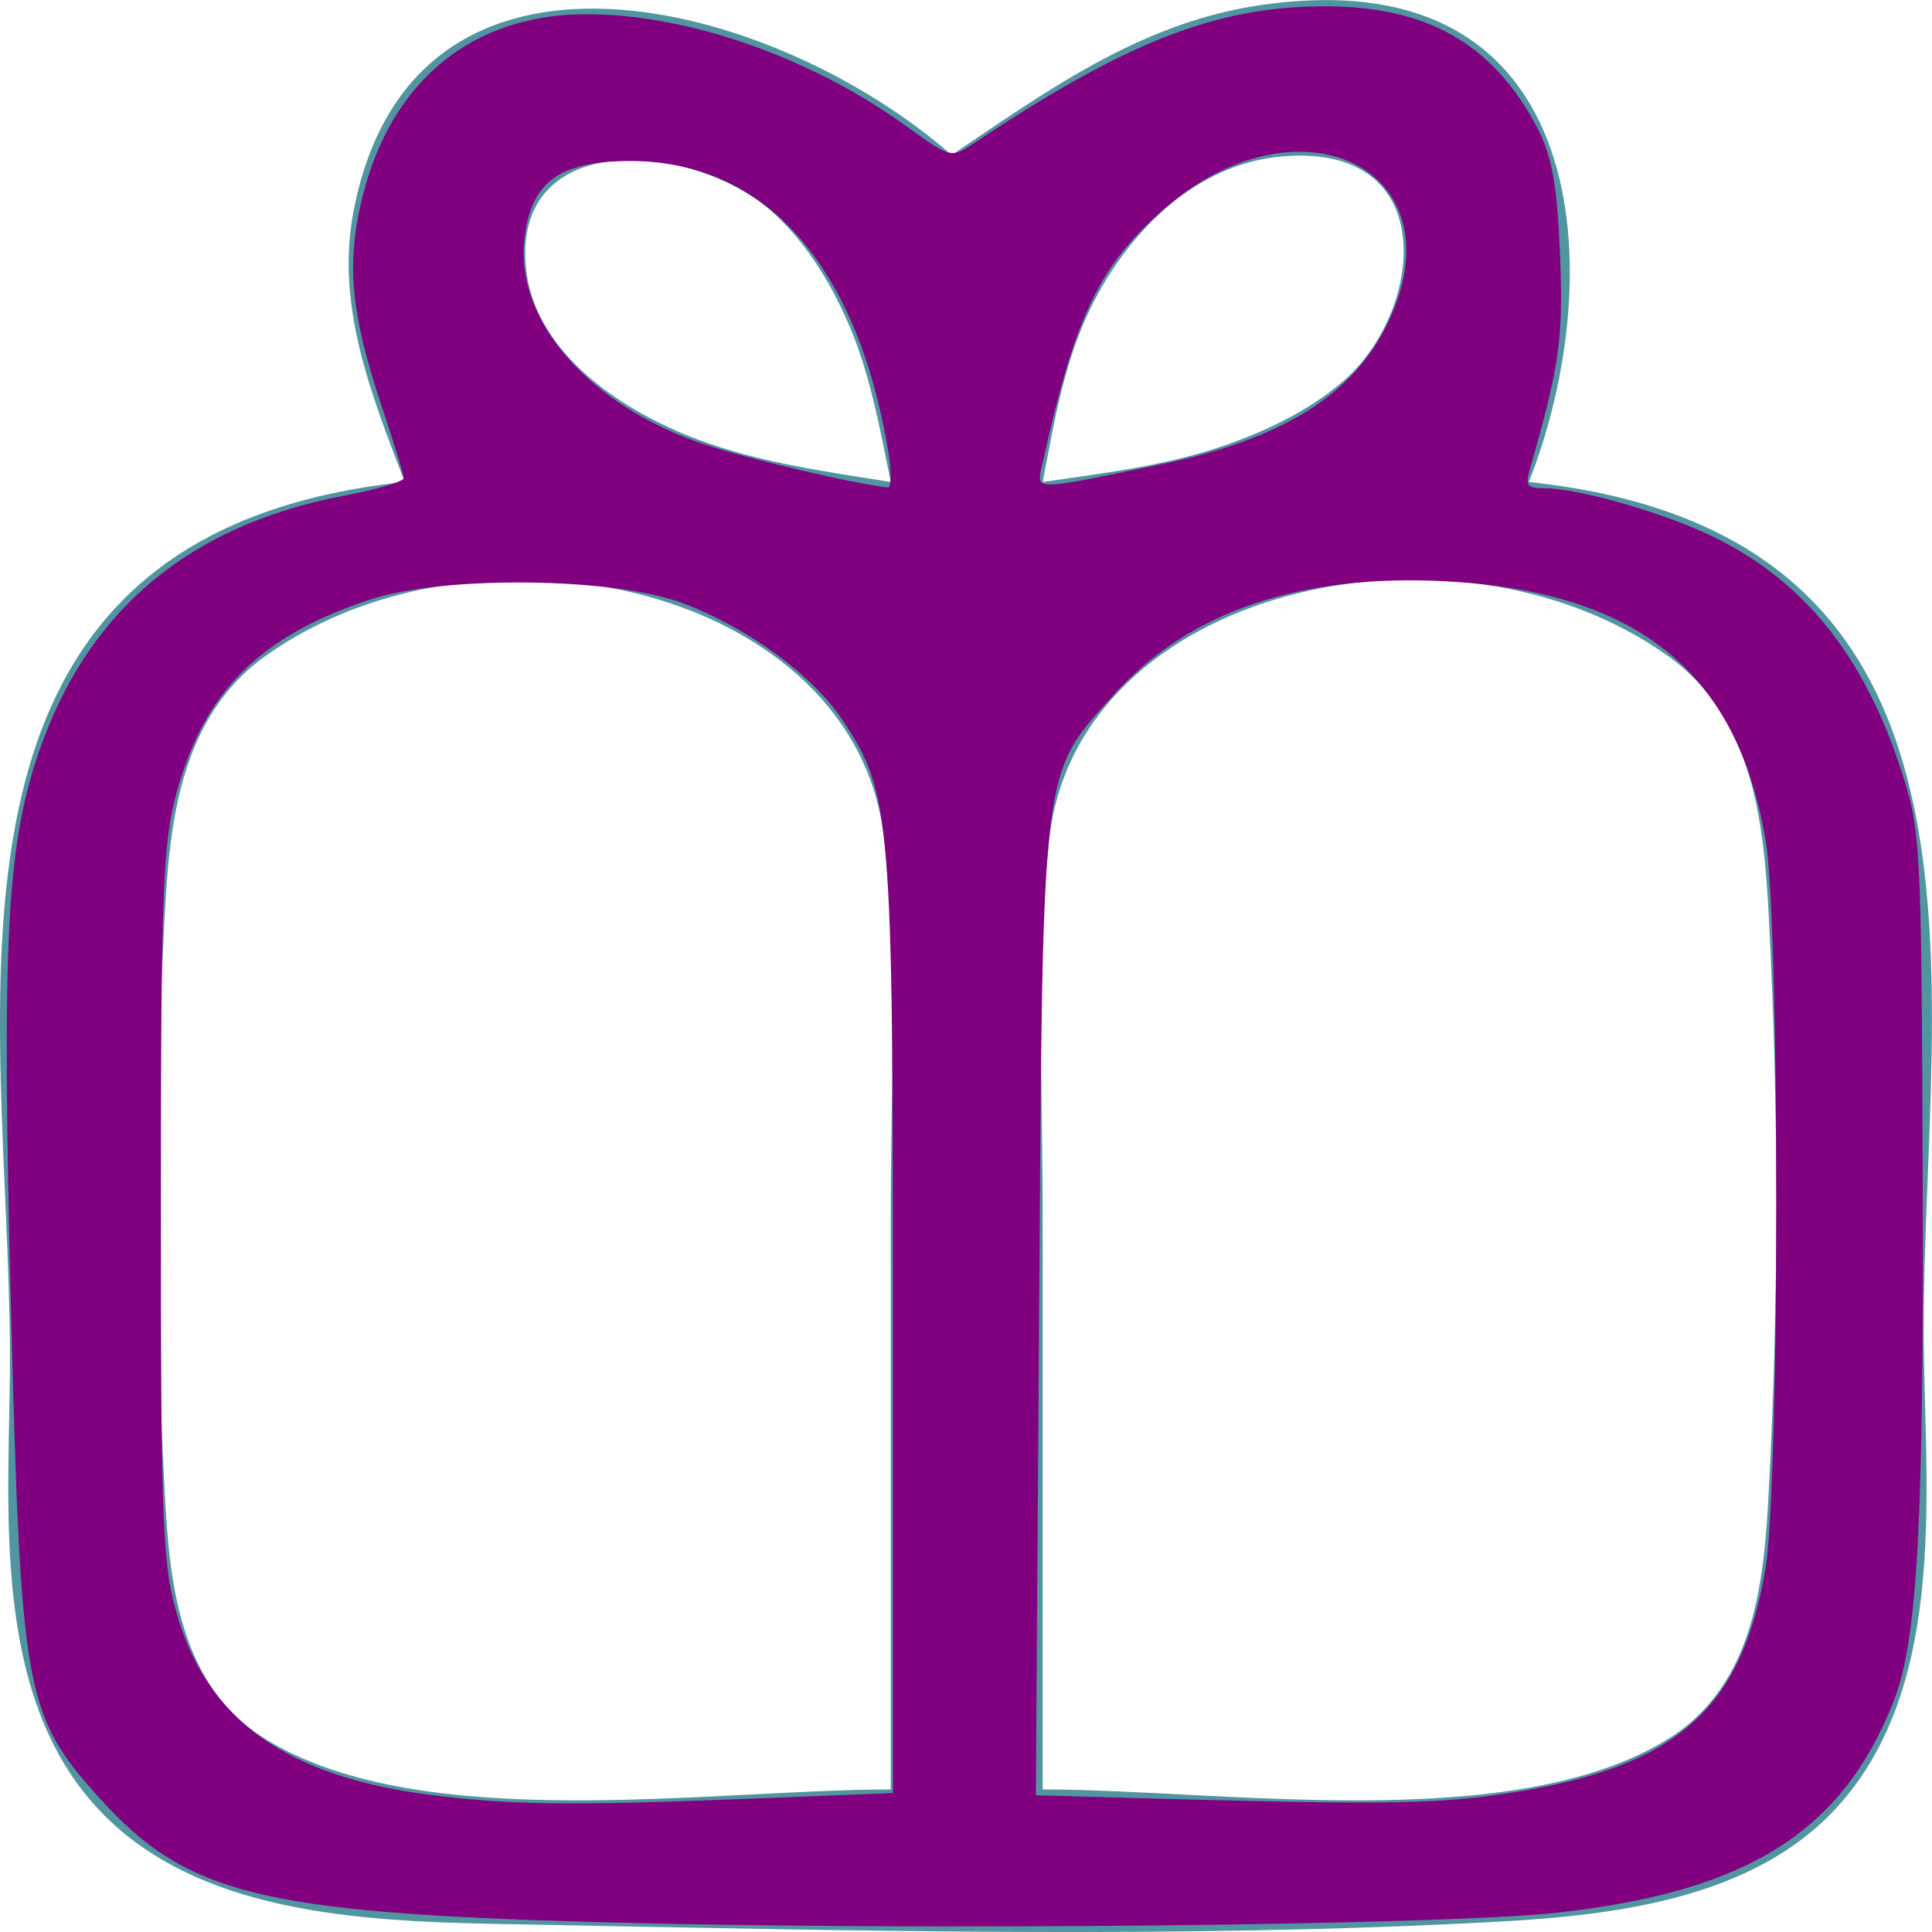 <?xml version="1.0" encoding="UTF-8" standalone="no"?>
<!-- Created with Inkscape (http://www.inkscape.org/) -->

<svg
   width="35.278mm"
   height="35.278mm"
   viewBox="0 0 35.278 35.278"
   version="1.1"
   id="svg5"
   xml:space="preserve"
   sodipodi:docname="darecek.svg"
   inkscape:version="1.2.2 (732a01da63, 2022-12-09)"
   xmlns:inkscape="http://www.inkscape.org/namespaces/inkscape"
   xmlns:sodipodi="http://sodipodi.sourceforge.net/DTD/sodipodi-0.dtd"
   xmlns="http://www.w3.org/2000/svg"
   xmlns:svg="http://www.w3.org/2000/svg"><sodipodi:namedview
     id="namedview7"
     pagecolor="#ffffff"
     bordercolor="#000000"
     borderopacity="0.25"
     inkscape:showpageshadow="2"
     inkscape:pageopacity="0.0"
     inkscape:pagecheckerboard="0"
     inkscape:deskcolor="#d1d1d1"
     inkscape:document-units="mm"
     showgrid="false"
     inkscape:zoom="1.6290957"
     inkscape:cx="84.095737"
     inkscape:cy="66.294449"
     inkscape:window-width="1366"
     inkscape:window-height="705"
     inkscape:window-x="-8"
     inkscape:window-y="-8"
     inkscape:window-maximized="1"
     inkscape:current-layer="layer1" /><defs
     id="defs2" /><g
     inkscape:label="Vrstva 1"
     inkscape:groupmode="layer"
     id="layer1"
     transform="translate(-80.21,-11.378)"><path
       style="fill:#5195a1;stroke:none;stroke-width:0.525"
       d="m 87.602,20.178 c -9.165,0.971 -7.227,9.592 -7.21,15.916 0.007,2.753 -0.453,6.515 1.942,8.639 1.926,1.708 4.959,1.739 7.488,1.786 5.87,0.11 11.878,0.267 17.74,-0.051 2.21,-0.12 4.66,-0.44 6.164,-2.06 2.123,-2.286 1.606,-6.047 1.61,-8.811 0.009,-6.255 1.8,-14.464 -7.21,-15.418 1.457,-3.666 1.267,-9.669 -4.988,-8.694 -2.142,0.334 -3.866,1.588 -5.552,2.725 -3.187,-2.809 -9.855,-4.656 -10.925,1.051 -0.321,1.71 0.331,3.328 0.94,4.918 m 8.875,0 c -1.282,-0.205 -2.578,-0.377 -3.771,-0.873 -1.362,-0.567 -2.748,-1.595 -2.89,-3.032 -0.258,-2.608 3.155,-2.311 4.574,-0.957 0.571,0.545 0.973,1.209 1.281,1.898 0.427,0.953 0.599,1.961 0.806,2.964 m 2.774,0 c 0.219,-1.147 0.404,-2.299 0.968,-3.361 0.645,-1.214 1.814,-2.447 3.407,-2.584 2.923,-0.252 2.594,2.854 1.081,4.131 -0.611,0.516 -1.358,0.876 -2.136,1.147 -1.069,0.372 -2.197,0.503 -3.321,0.667 m -2.774,23.874 c -3.273,-1.55e-4 -8.565,0.835 -11.406,-0.913 -1.635,-1.006 -1.77,-2.973 -1.855,-4.588 -0.182,-3.433 -0.18,-6.959 0,-10.392 0.089,-1.69 0.255,-3.676 1.855,-4.812 3.92,-2.783 10.796,-1.247 11.287,3.369 0.242,2.278 0.119,4.606 0.119,6.891 l 6.3e-5,10.445 m 2.774,0 4.7e-5,-10.445 c 1.73e-4,-2.286 -0.123,-4.613 0.119,-6.891 0.491,-4.616 7.367,-6.152 11.287,-3.369 1.6,1.136 1.766,3.121 1.855,4.812 0.18,3.433 0.182,6.959 0,10.392 -0.085,1.614 -0.221,3.581 -1.855,4.588 -2.841,1.749 -8.133,0.913 -11.406,0.913 z"
       id="path1117" /><path
       style="fill:#000000;stroke-width:0.353"
       id="path1060"
       d="" /><path
       style="fill:#000000;stroke-width:0.353"
       id="path953"
       d="" /><path
       style="fill:#000000;stroke-width:0.353"
       id="path951"
       d="" /><path
       style="fill:#000000;stroke-width:0.353"
       id="path309"
       d="" /><path
       style="opacity:1;fill:#800080;fill-rule:evenodd;stroke:#800080;stroke-width:0.032;paint-order:stroke fill markers"
       d="m 91.091,46.459 c -6.141,-0.176 -7.479,-0.51 -9.058,-2.266 -1.359,-1.511 -1.429,-1.905 -1.609,-9.021 -0.167,-6.616 -0.079,-8.339 0.514,-10.065 0.887,-2.578 2.737,-4.128 5.564,-4.663 0.603,-0.114 1.096,-0.262 1.096,-0.329 0,-0.067 -0.178,-0.653 -0.396,-1.303 -0.578,-1.725 -0.66,-2.64 -0.348,-3.872 0.527,-2.08 1.985,-3.27 4.022,-3.286 1.86,-0.014 4.133,0.778 5.892,2.054 0.786,0.57 0.816,0.578 1.218,0.31 2.768,-1.847 4.409,-2.495 6.353,-2.509 1.91,-0.014 3.124,0.672 3.933,2.221 0.26,0.498 0.356,1.036 0.407,2.286 0.063,1.544 -0.004,2.021 -0.551,3.929 -0.088,0.307 -0.042,0.365 0.286,0.365 0.635,0 2.237,0.466 3.125,0.909 1.616,0.806 2.684,2.142 3.364,4.207 0.362,1.099 0.375,1.34 0.398,7.227 0.025,6.51 -0.09,8.664 -0.526,9.777 -0.932,2.382 -2.662,3.471 -6.119,3.855 -2.139,0.238 -11.931,0.334 -17.567,0.173 z m 2.735,-2.218 2.706,-0.107 v -8.548 c 0,-9.304 -0.035,-9.727 -0.916,-11.057 -0.553,-0.835 -1.743,-1.708 -2.938,-2.154 -1.272,-0.475 -4.386,-0.508 -5.729,-0.061 -2.008,0.669 -3.018,1.677 -3.526,3.519 -0.257,0.933 -0.291,1.81 -0.291,7.552 0,5.949 0.026,6.584 0.313,7.539 0.569,1.892 2.013,2.908 4.611,3.243 1.45,0.187 2.552,0.201 5.769,0.074 z m 13.69,-0.069 c 3.244,-0.451 4.494,-1.496 4.946,-4.134 0.262,-1.528 0.266,-11.765 0.005,-13.312 -0.521,-3.089 -2.345,-4.566 -5.867,-4.75 -2.665,-0.139 -4.699,0.558 -6.068,2.08 -1.333,1.483 -1.296,1.176 -1.364,11.231 l -0.06,8.887 1.838,0.052 c 4.287,0.121 5.373,0.112 6.57,-0.054 z M 96.446,19.621 c -0.569,-3.416 -2.259,-5.319 -4.725,-5.319 -1.317,0 -1.843,0.395 -1.955,1.467 -0.155,1.489 1.213,3.041 3.295,3.736 0.805,0.269 2.718,0.719 3.364,0.791 0.075,0.008 0.084,-0.295 0.021,-0.675 z m 4.951,0.255 c 2.23,-0.463 3.514,-1.258 4.158,-2.573 1.39,-2.841 -1.636,-4.338 -4.168,-2.062 -1.143,1.028 -1.572,1.944 -2.163,4.619 -0.111,0.504 -0.179,0.504 2.173,0.015 z"
       id="path1147" /></g></svg>
